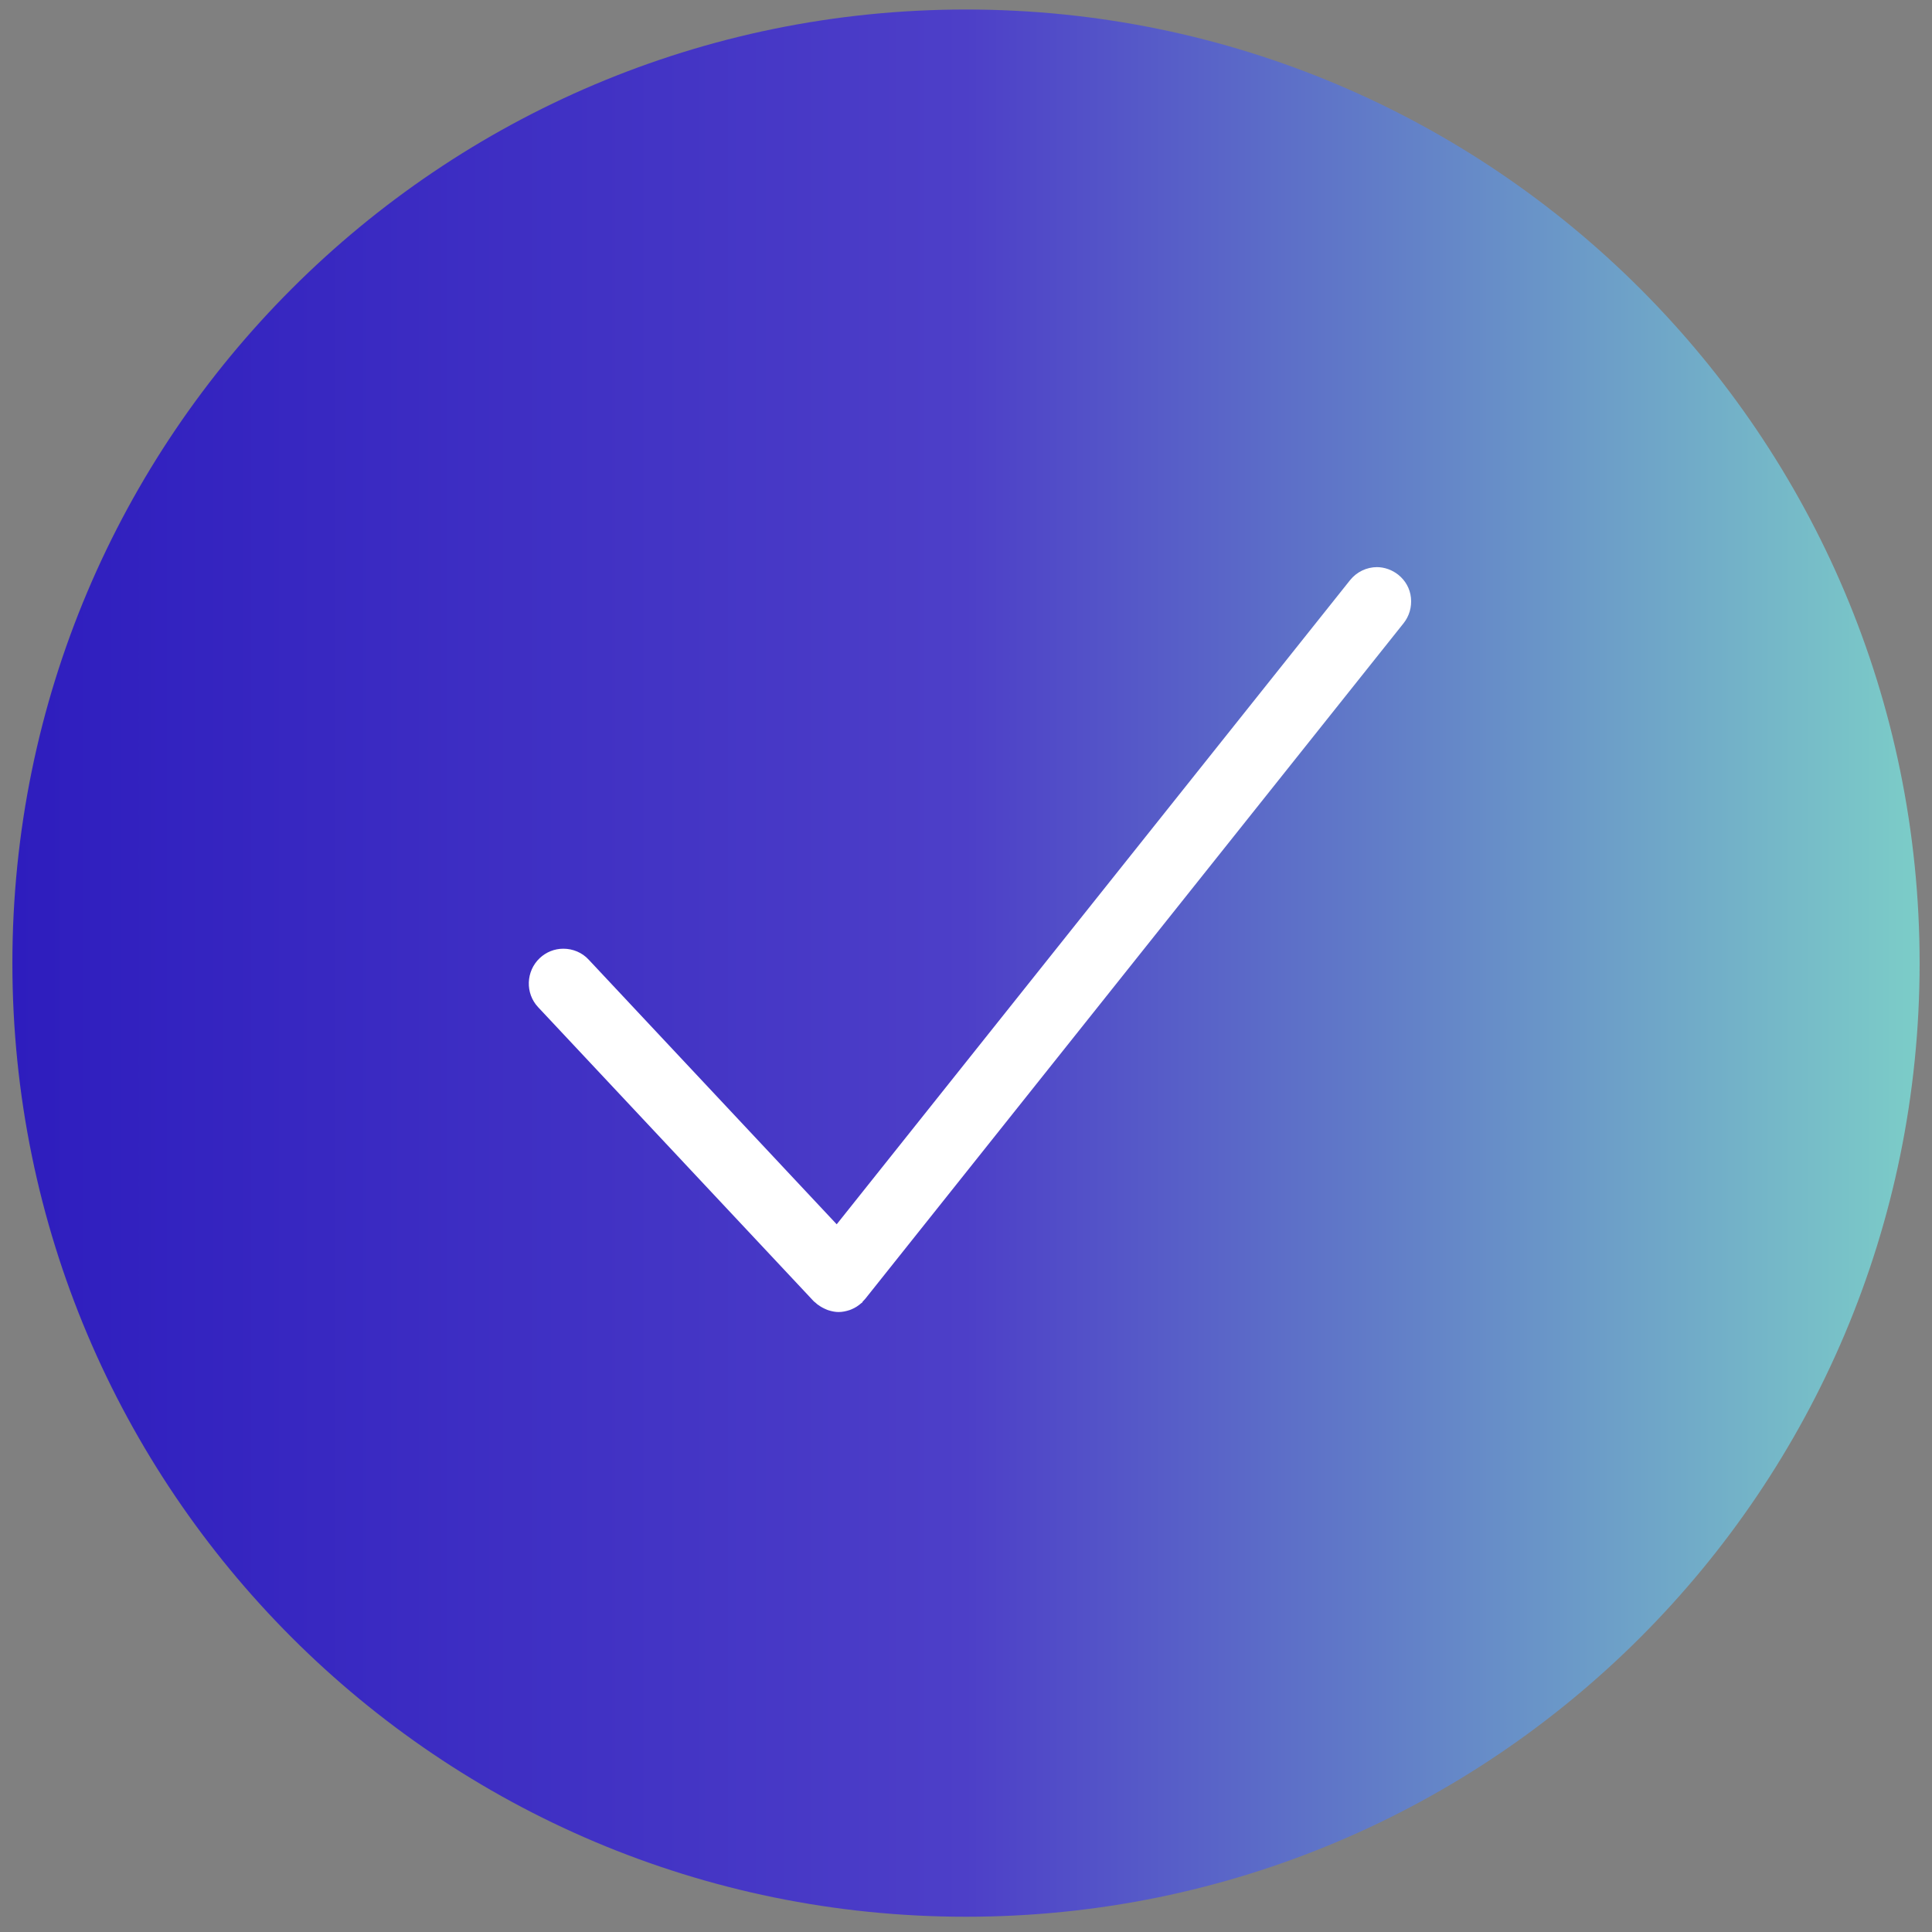 <svg width="78" height="78" viewBox="0 0 78 78" fill="none" xmlns="http://www.w3.org/2000/svg">
<rect x="0" y="0" width="78" height="78" fill="#808080" stroke="none"/>
<g clip-path="url(#clip0_1309_6505)">
<path d="M39 77.384C60.263 77.384 77.5 60.147 77.5 38.884C77.5 17.621 60.263 0.384 39 0.384C17.737 0.384 0.5 17.621 0.5 38.884C0.5 60.147 17.737 77.384 39 77.384Z" fill="url(#paint0_linear_1309_6505)"/>
<path d="M33.855 52.881C33.735 52.881 33.616 52.858 33.482 52.821L33.407 52.799C33.288 52.754 33.176 52.694 33.072 52.612L32.997 52.553L32.908 52.471L21.789 40.607C21.551 40.353 21.424 40.025 21.439 39.675C21.454 39.324 21.596 39.003 21.849 38.765C22.095 38.541 22.408 38.414 22.744 38.414C23.109 38.414 23.445 38.563 23.698 38.824L33.788 49.592L54.577 23.5C54.824 23.187 55.196 23.008 55.599 23.008C55.897 23.008 56.181 23.105 56.412 23.292C56.688 23.508 56.859 23.821 56.897 24.164C56.934 24.507 56.837 24.85 56.621 25.119L34.891 52.389C34.891 52.389 34.846 52.441 34.824 52.463L34.764 52.53C34.623 52.65 34.503 52.724 34.369 52.776L34.295 52.799C34.145 52.851 34.004 52.873 33.87 52.873L33.855 52.881Z" fill="white"/>
<path d="M55.592 23.098C55.853 23.098 56.121 23.187 56.345 23.359C56.867 23.776 56.956 24.537 56.539 25.059L34.809 52.329C34.809 52.329 34.749 52.389 34.72 52.418C34.712 52.426 34.705 52.441 34.697 52.456C34.69 52.463 34.675 52.463 34.667 52.471C34.563 52.56 34.451 52.635 34.332 52.679C34.31 52.687 34.287 52.694 34.265 52.702C34.138 52.746 34.004 52.776 33.87 52.776C33.75 52.776 33.639 52.754 33.519 52.717C33.497 52.717 33.474 52.702 33.452 52.694C33.34 52.657 33.236 52.597 33.139 52.523C33.139 52.523 33.124 52.523 33.117 52.508C33.094 52.486 33.072 52.463 33.049 52.441C33.027 52.418 33.005 52.404 32.982 52.389L21.864 40.525C21.409 40.04 21.431 39.272 21.924 38.817C22.155 38.601 22.453 38.489 22.751 38.489C23.072 38.489 23.393 38.616 23.631 38.869L33.795 49.712L54.652 23.538C54.891 23.239 55.241 23.083 55.599 23.083M55.599 22.896C55.174 22.896 54.771 23.09 54.503 23.426L33.78 49.428L23.765 38.742C23.505 38.459 23.132 38.302 22.744 38.302C22.386 38.302 22.05 38.437 21.789 38.683C21.23 39.212 21.2 40.1 21.722 40.659L32.841 52.523C32.841 52.523 32.878 52.56 32.9 52.575L32.938 52.605C32.938 52.605 32.975 52.642 32.997 52.657L33.012 52.672L33.042 52.687C33.124 52.754 33.251 52.821 33.377 52.873C33.4 52.881 33.415 52.888 33.437 52.896C33.601 52.948 33.735 52.97 33.855 52.97C34.004 52.97 34.153 52.94 34.31 52.888C34.347 52.873 34.369 52.866 34.384 52.858C34.526 52.799 34.653 52.717 34.772 52.612L34.794 52.597H34.802C34.802 52.597 34.839 52.538 34.846 52.523H34.854C34.854 52.523 34.906 52.463 34.936 52.433L56.665 25.163C56.897 24.873 57.001 24.507 56.964 24.134C56.926 23.762 56.74 23.433 56.449 23.202C56.203 23.008 55.897 22.896 55.577 22.896H55.599Z" fill="white"/>
</g>
<defs>
<linearGradient id="paint0_linear_1309_6505" x1="0.5" y1="77.384" x2="77.5" y2="77.384" gradientUnits="userSpaceOnUse">
<stop stop-color="#2E1DBE"/>
<stop offset="0.5" stop-color="#4D3FC8"/>
<stop offset="1" stop-color="#7CCDC8"/>
</linearGradient>
<clipPath id="clip0_1309_6505">
<rect width="77" height="77" fill="white" transform="translate(0.5 0.384)"/>
</clipPath>
</defs>
</svg>
